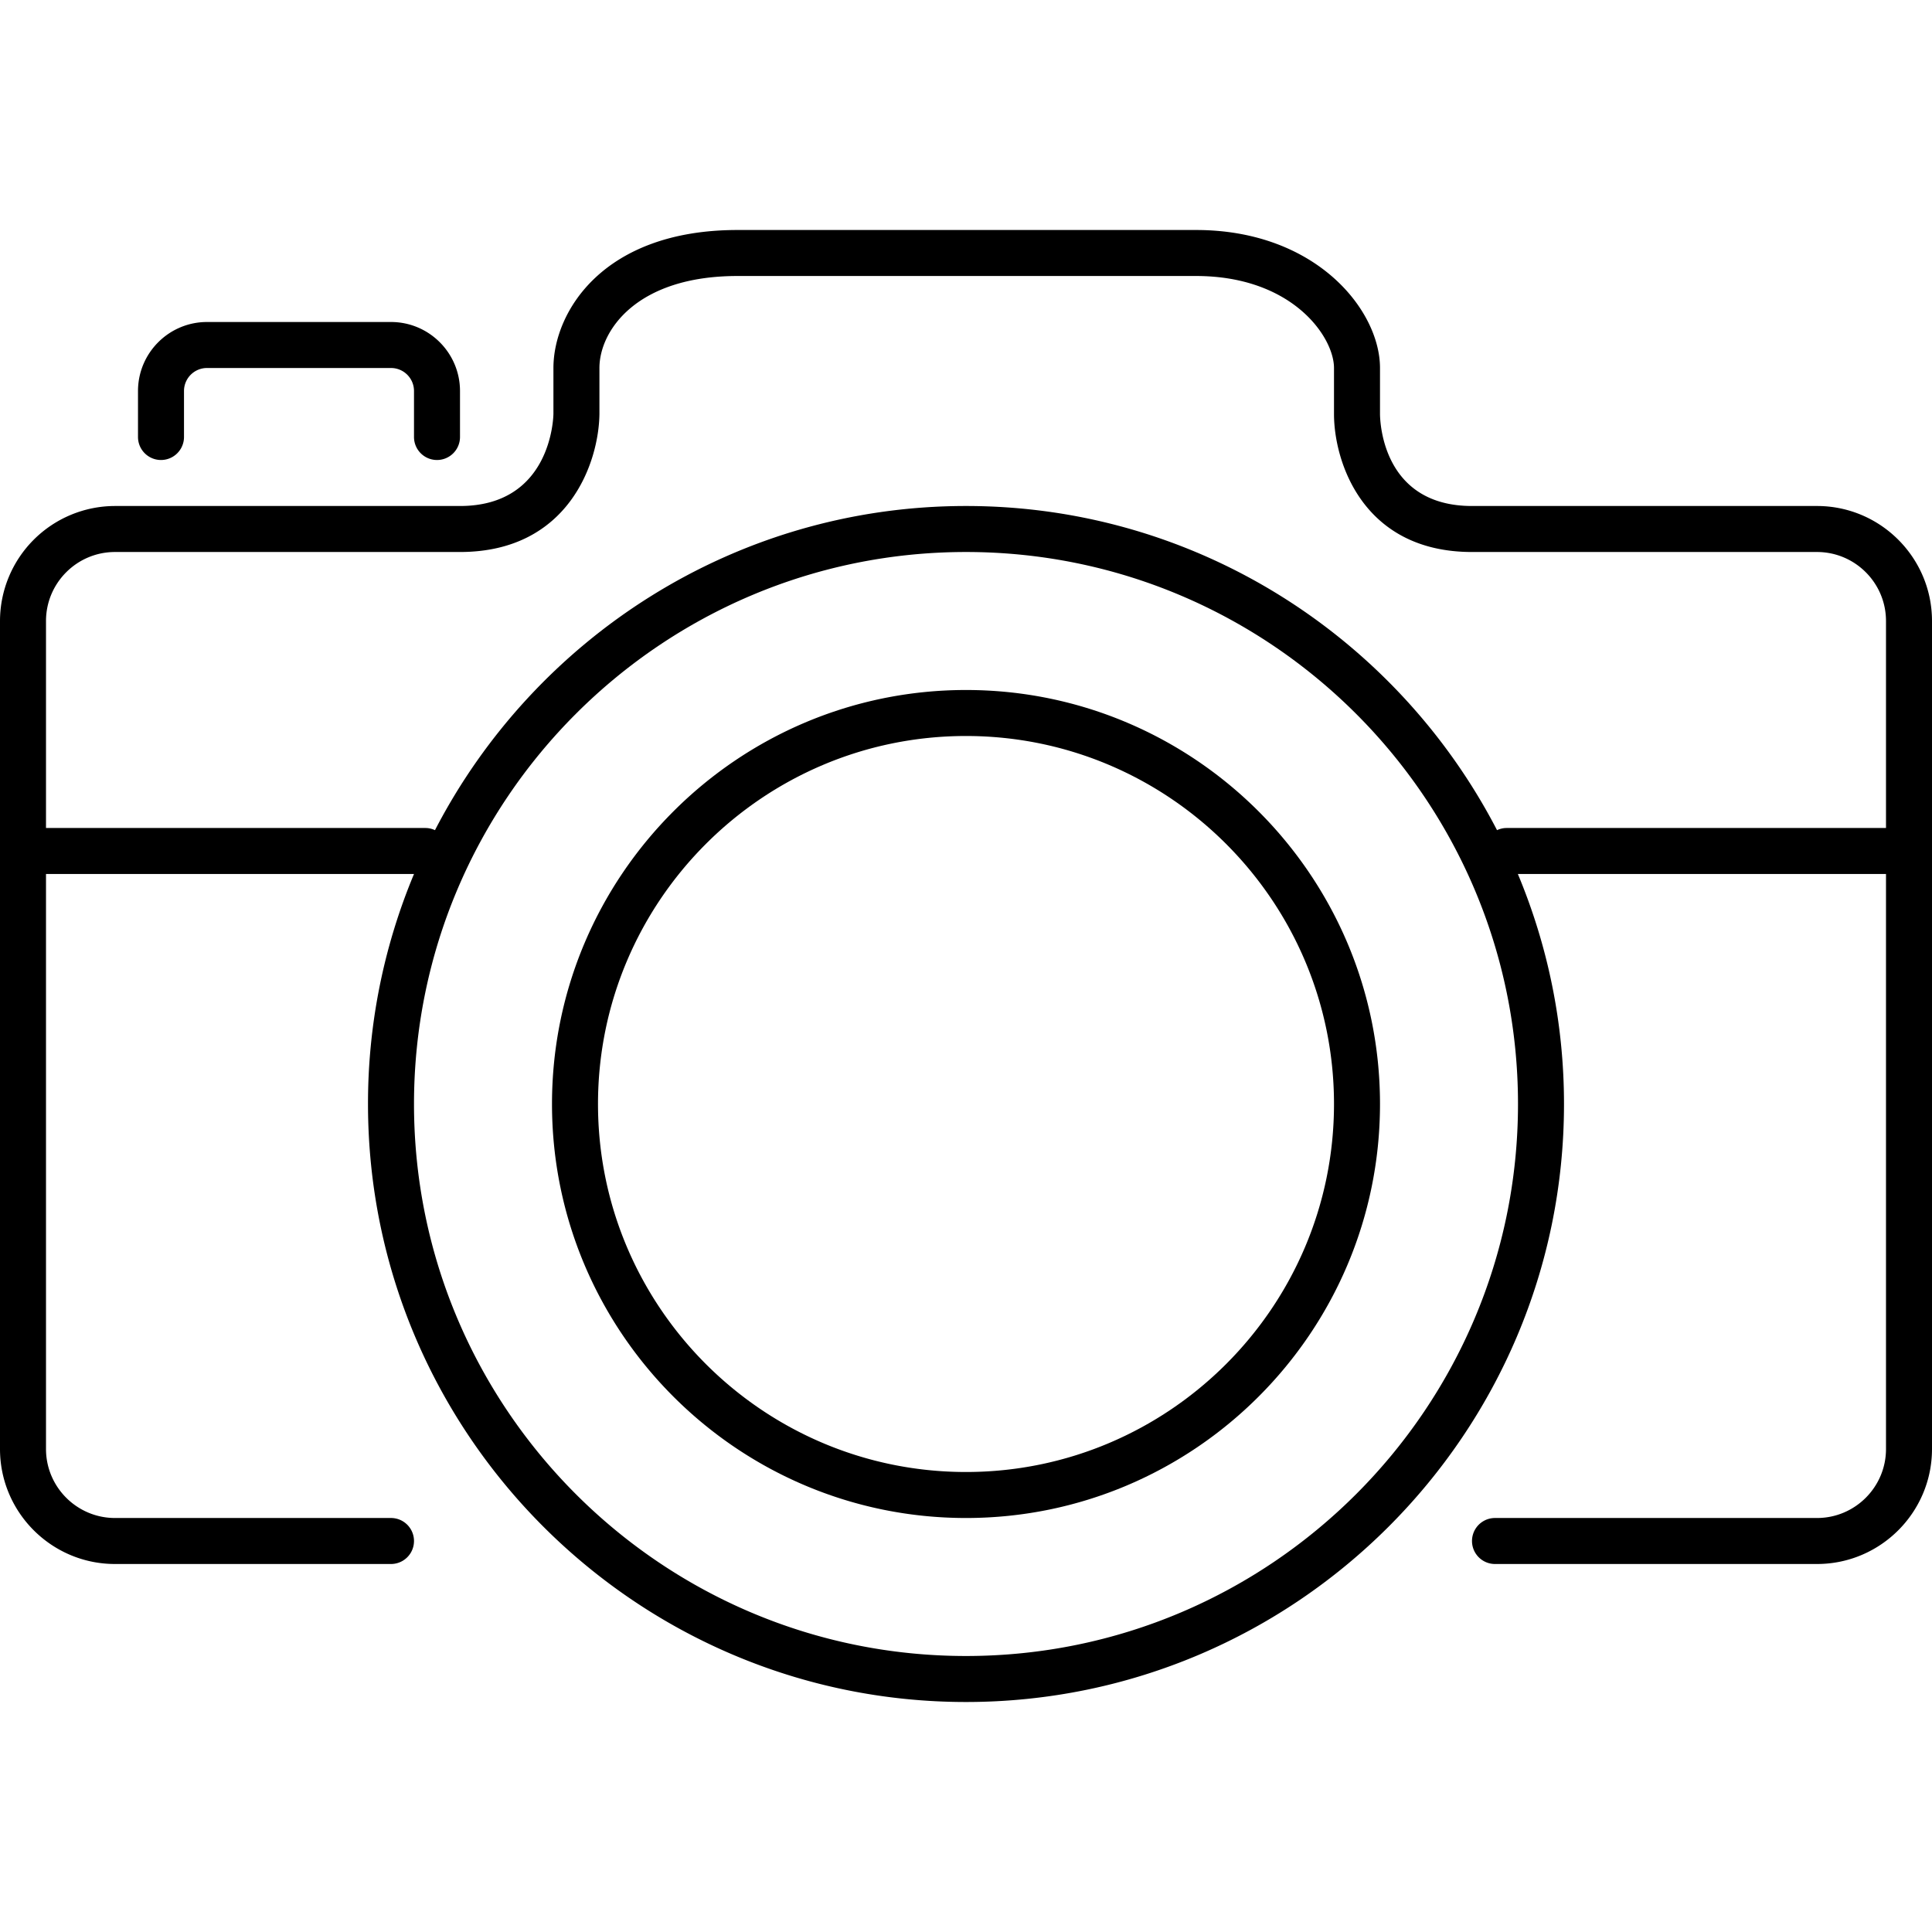 <?xml version="1.0" encoding="iso-8859-1"?>
<!-- Generator: www.svgicons.com -->
<svg xmlns="http://www.w3.org/2000/svg" width="800" height="800" viewBox="0 0 42 32">
<g fill="currentColor"><path d="M39.5 6H32c-1.927 0-1.998-1.797-2-2V3c0-1.258-1.39-3-4-3h-9.969c-2.935 0-4 1.794-4 3v.994C12.03 4.076 11.983 6 10 6H2.5A2.503 2.503 0 0 0 0 8.5v18C0 27.878 1.121 29 2.5 29h6a.5.5 0 0 0 0-1h-6c-.827 0-1.5-.673-1.5-1.5V14h8a12.93 12.93 0 0 0-1 5c0 7.168 5.832 13 13 13s13-5.832 13-13c0-1.771-.359-3.46-1.003-5H41v12.5c0 .827-.673 1.5-1.5 1.5h-7a.5.5 0 0 0 0 1h7c1.379 0 2.5-1.122 2.5-2.5v-18C42 7.122 40.879 6 39.5 6M21 31c-6.617 0-12-5.383-12-12S14.383 7 21 7s12 5.383 12 12s-5.383 12-12 12m11.75-18a.49.49 0 0 0-.206.047C30.38 8.868 26.022 6 21 6s-9.38 2.868-11.544 7.047A.49.49 0 0 0 9.25 13H1V8.5C1 7.673 1.673 7 2.5 7H10c2.368 0 3.019-1.958 3.031-3V3c0-.804.799-2 3-2H26c2.094 0 3 1.324 3 2v1c0 1.038.627 3 3 3h7.5c.827 0 1.5.673 1.5 1.5V13z"/><path d="M9.5 5a.5.5 0 0 0 .5-.5v-1C10 2.673 9.327 2 8.5 2h-4C3.673 2 3 2.673 3 3.5v1a.5.5 0 0 0 1 0v-1a.5.5 0 0 1 .5-.5h4a.5.5 0 0 1 .5.5v1a.5.5 0 0 0 .5.5M21 10c-4.963 0-9 4.038-9 9s4.037 9 9 9s9-4.038 9-9s-4.037-9-9-9m0 17c-4.411 0-8-3.589-8-8s3.589-8 8-8s8 3.589 8 8s-3.589 8-8 8"/></g>
</svg>